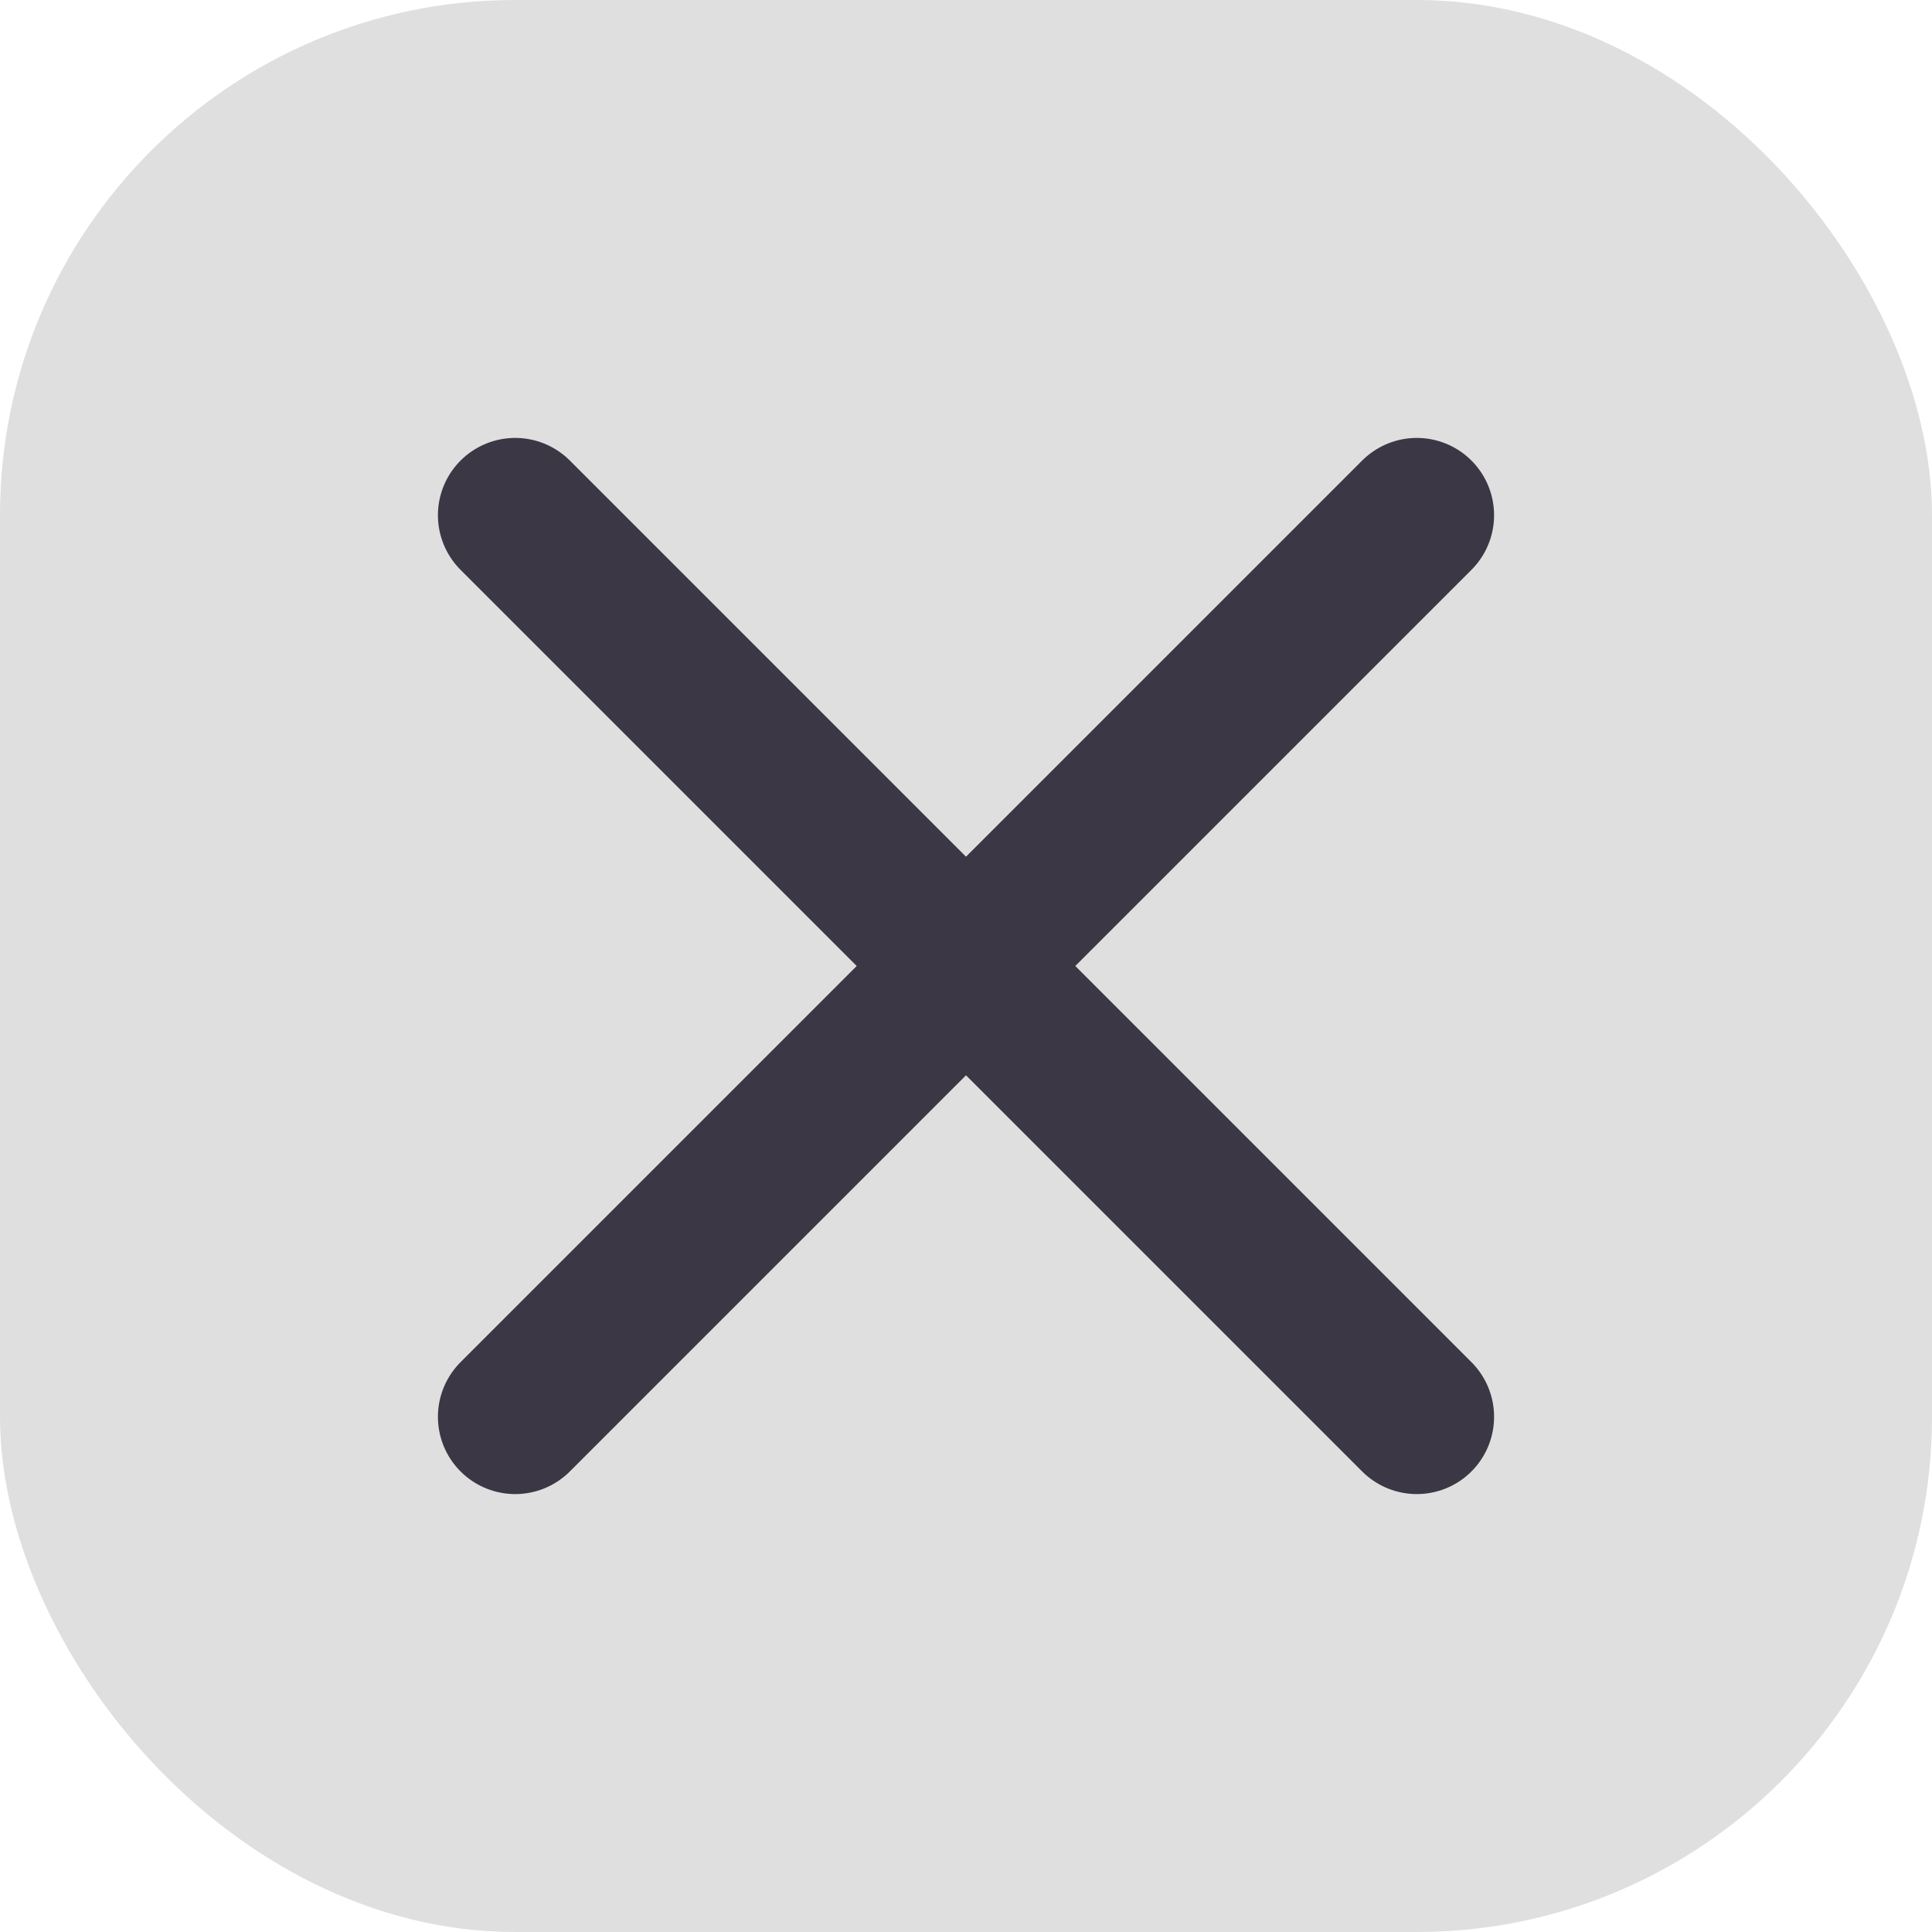 <?xml version="1.0" encoding="UTF-8"?> <svg xmlns="http://www.w3.org/2000/svg" width="15" height="15" viewBox="0 0 15 15" fill="none"><g clip-path="url(#clip0_2905_27975)"><path d="M15 0H0V15H15V0Z" fill="#DFDFDF"></path><path d="M11 4L4 11" stroke="#3C3744" stroke-width="1.2" stroke-linecap="round"></path><path d="M4 4L11 11" stroke="#3C3744" stroke-width="1.2" stroke-linecap="round"></path></g><defs><clipPath id="clip0_2905_27975"><rect width="15" height="15" rx="4" fill="white"></rect></clipPath></defs></svg> 